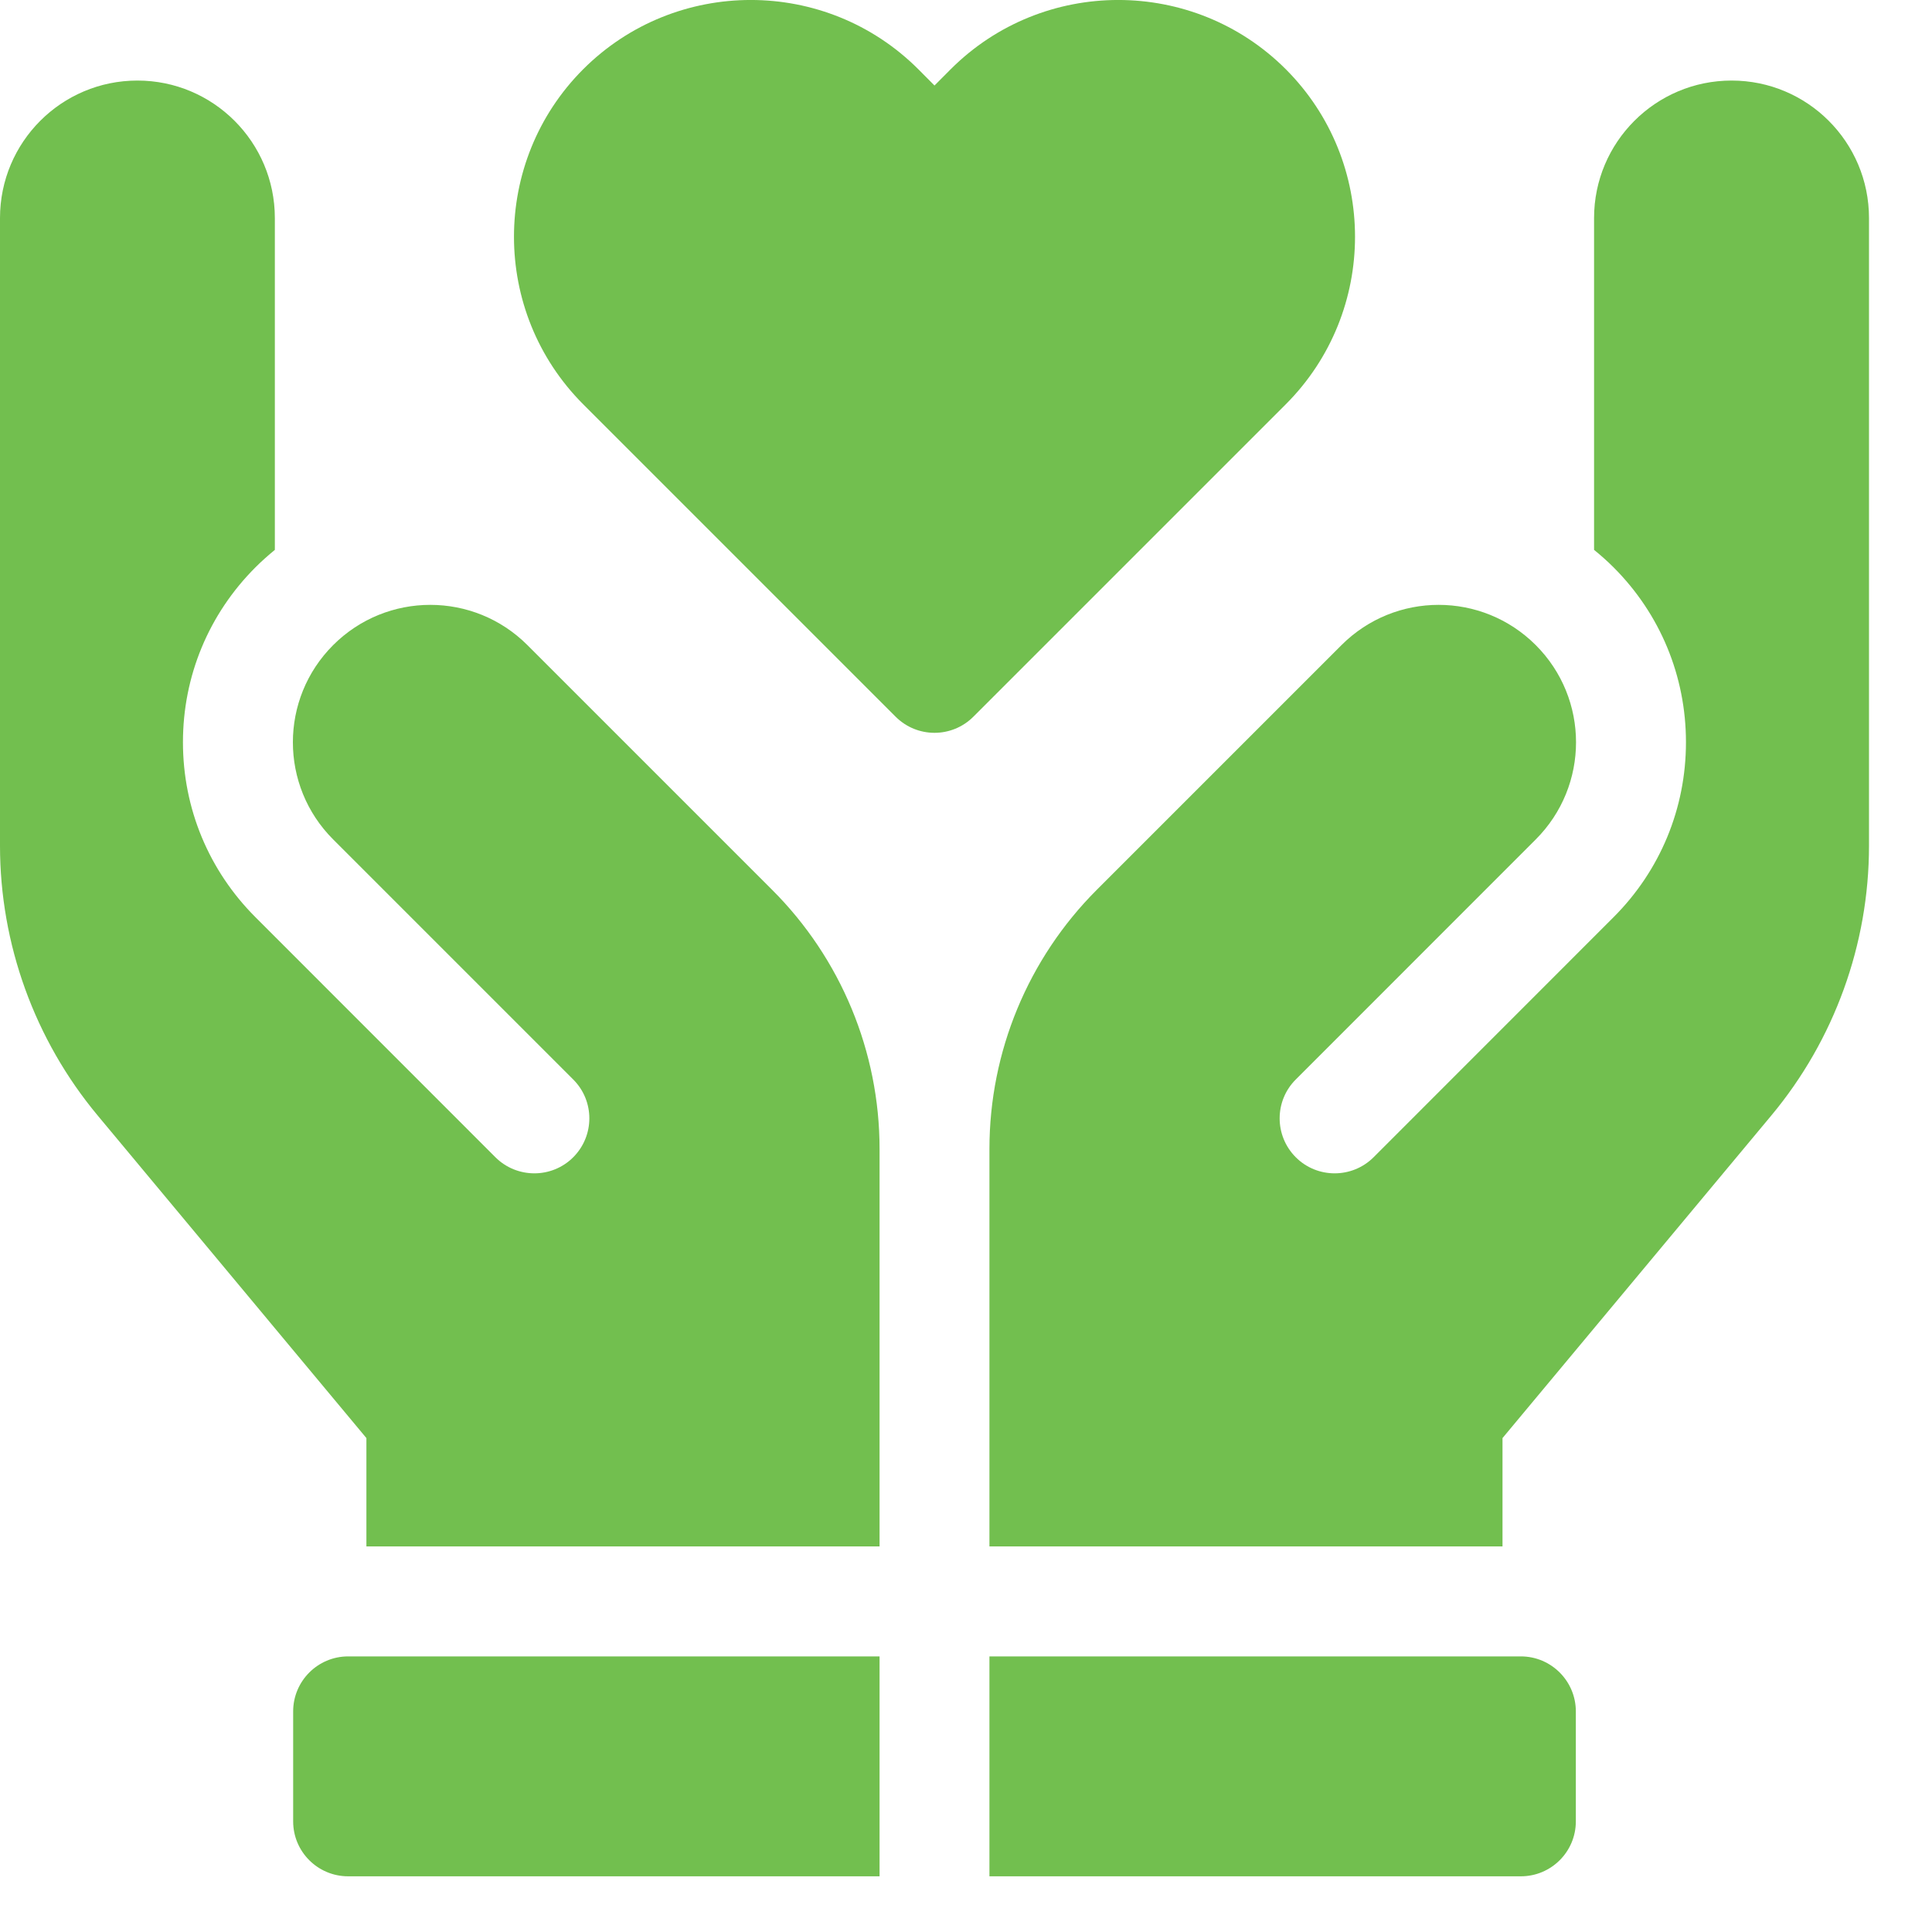<?xml version="1.0" encoding="UTF-8"?>
<svg xmlns="http://www.w3.org/2000/svg" width="23" height="23" viewBox="0 0 23 23" fill="none">
  <path d="M10.471 22.337H4.145C3.783 22.337 3.49 22.044 3.49 21.683V20.374C3.49 20.013 3.783 19.719 4.145 19.719H10.471V22.337ZM18.105 19.719C18.467 19.719 18.76 20.013 18.76 20.374V21.683C18.76 22.044 18.467 22.337 18.105 22.337H11.779V19.719H18.105ZM1.636 0.959C2.539 0.959 3.272 1.692 3.272 2.596V6.546C3.193 6.611 3.115 6.68 3.041 6.754C2.485 7.31 2.178 8.049 2.178 8.836C2.178 9.623 2.485 10.363 3.041 10.919L5.898 13.777C6.154 14.032 6.569 14.032 6.824 13.777C7.08 13.521 7.08 13.106 6.824 12.851L3.966 9.993C3.327 9.354 3.327 8.319 3.966 7.68C4.605 7.041 5.64 7.041 6.279 7.68L9.192 10.593C10.011 11.411 10.471 12.521 10.471 13.678V18.41H4.362V17.12L1.163 13.28C0.413 12.38 0 11.24 0 10.069V2.596C0 1.692 0.732 0.959 1.636 0.959ZM20.614 0.959C21.518 0.959 22.25 1.692 22.25 2.596V10.069C22.25 11.24 21.837 12.381 21.087 13.28L17.887 17.12V18.41H11.779V13.678C11.779 12.521 12.239 11.411 13.057 10.593L15.97 7.68C16.609 7.041 17.644 7.041 18.283 7.68C18.922 8.319 18.922 9.354 18.283 9.993L15.426 12.851C15.17 13.106 15.17 13.521 15.426 13.777C15.681 14.032 16.096 14.032 16.352 13.777L19.209 10.919C19.765 10.363 20.071 9.623 20.071 8.836C20.071 8.05 19.765 7.31 19.209 6.754C19.135 6.68 19.057 6.611 18.977 6.546V2.596C18.977 1.692 19.711 0.959 20.614 0.959ZM11.318 0.824C12.418 -0.275 14.207 -0.275 15.307 0.824C16.406 1.924 16.406 3.713 15.307 4.813L11.588 8.532C11.332 8.788 10.918 8.788 10.662 8.532L6.943 4.813C5.844 3.713 5.844 1.924 6.943 0.824C8.043 -0.275 9.832 -0.275 10.932 0.824L11.125 1.018L11.318 0.824Z" fill="#72BF4F"></path>
</svg>
